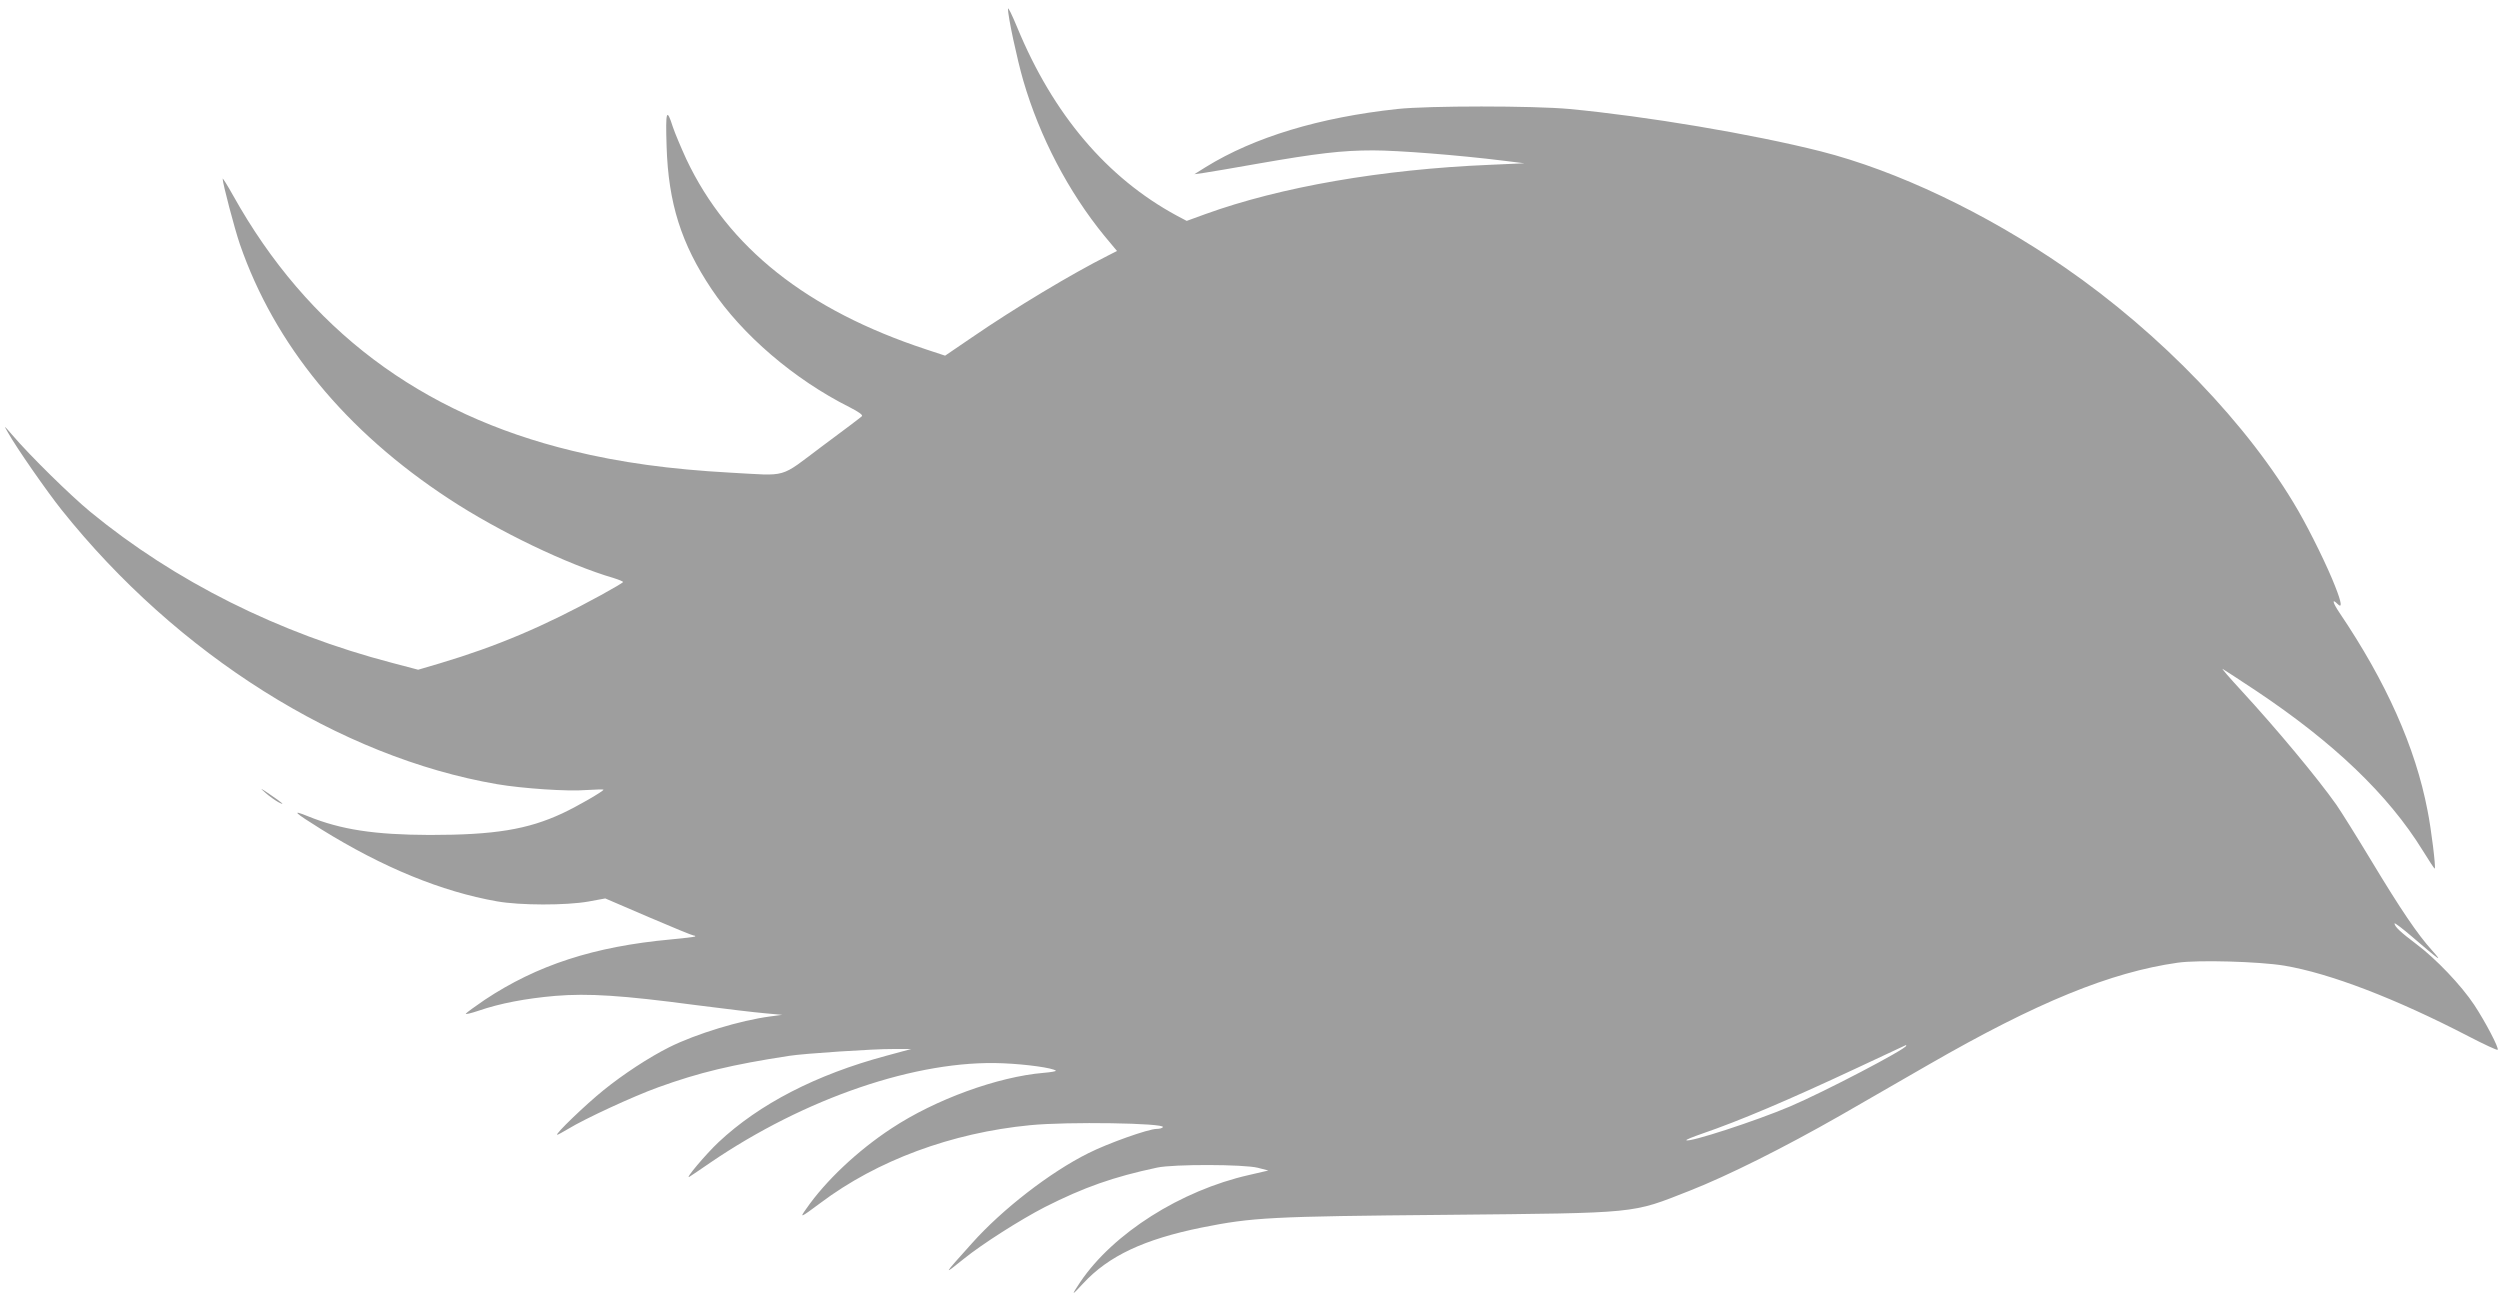 <?xml version="1.0" standalone="no"?>
<!DOCTYPE svg PUBLIC "-//W3C//DTD SVG 20010904//EN"
 "http://www.w3.org/TR/2001/REC-SVG-20010904/DTD/svg10.dtd">
<svg version="1.0" xmlns="http://www.w3.org/2000/svg"
 width="1280pt" height="674pt" viewBox="0 0 1280 674"
 preserveAspectRatio="xMidYMid meet">
<g transform="translate(0,674) scale(0.1,-0.1)"
fill="#9e9e9e" stroke="none">
<path d="M5161 6695 c-1 -38 47 -260 78 -367 84 -289 232 -571 415 -795 l65
-78 -47 -24 c-183 -92 -475 -267 -695 -418 l-138 -94 -97 32 c-610 201 -1014
521 -1228 974 -28 61 -59 135 -69 165 -32 101 -38 84 -32 -100 9 -290 75 -498
230 -730 156 -233 422 -462 707 -605 47 -24 69 -40 63 -46 -6 -6 -97 -75 -204
-154 -223 -167 -170 -151 -469 -135 -309 17 -565 52 -810 112 -778 188 -1355
623 -1737 1308 -29 52 -53 90 -53 85 0 -24 61 -256 88 -335 178 -515 542 -958
1072 -1305 254 -167 605 -335 843 -405 26 -8 47 -17 47 -20 0 -3 -51 -33 -113
-67 -294 -161 -533 -262 -824 -349 l-112 -33 -133 35 c-582 152 -1113 418
-1545 773 -102 84 -308 286 -402 396 -42 49 -43 50 -20 10 43 -77 199 -301
274 -395 591 -741 1426 -1267 2230 -1405 129 -22 362 -38 457 -30 48 3 88 4
88 2 0 -8 -133 -85 -210 -121 -178 -83 -347 -111 -680 -111 -283 1 -454 27
-624 96 -86 35 -72 21 69 -67 316 -196 616 -319 900 -369 119 -21 353 -21 467
-1 l87 16 221 -95 c121 -52 226 -95 232 -95 6 0 9 -2 7 -5 -3 -2 -59 -9 -125
-15 -392 -36 -684 -131 -952 -309 -50 -34 -94 -66 -97 -71 -3 -5 26 2 65 15
110 38 243 63 392 76 170 14 343 3 720 -47 147 -19 307 -38 355 -42 l88 -8
-60 -8 c-154 -20 -381 -89 -519 -158 -104 -52 -236 -139 -335 -219 -92 -74
-253 -229 -238 -229 4 0 29 14 56 30 85 52 331 166 461 213 210 76 377 116
670 161 74 12 440 36 530 35 l95 0 -129 -35 c-357 -96 -648 -246 -857 -442
-64 -60 -177 -194 -149 -177 8 5 56 37 105 71 486 332 1062 529 1500 510 122
-5 256 -24 271 -38 2 -3 -26 -8 -63 -11 -235 -20 -554 -136 -778 -284 -174
-114 -339 -270 -437 -412 -35 -49 -32 -48 73 30 290 218 671 359 1073 398 190
19 693 11 680 -10 -3 -5 -17 -9 -32 -9 -42 0 -250 -74 -349 -124 -197 -98
-442 -288 -597 -462 -151 -168 -149 -166 -41 -79 94 76 289 200 415 265 200
101 349 154 575 202 85 18 443 17 515 -1 l54 -14 -99 -23 c-349 -79 -695 -298
-864 -548 -48 -72 -46 -73 14 -8 131 142 313 227 608 287 260 52 351 57 1252
65 996 10 944 5 1245 123 196 77 482 220 773 386 125 72 329 190 455 262 551
317 927 471 1272 520 105 15 417 6 545 -15 233 -39 570 -168 944 -362 79 -41
146 -72 149 -69 8 8 -62 142 -120 230 -67 101 -197 237 -296 311 -81 61 -112
90 -112 106 0 5 41 -26 91 -69 142 -122 160 -135 101 -69 -74 82 -159 207
-312 461 -73 121 -153 249 -178 285 -96 136 -303 385 -487 585 -60 65 -103
115 -95 110 8 -4 85 -55 170 -111 399 -266 678 -533 854 -818 33 -53 60 -95
62 -93 6 6 -18 203 -37 297 -62 324 -212 659 -451 1013 -35 52 -40 75 -10 45
25 -25 22 4 -12 90 -38 98 -125 276 -189 387 -252 437 -705 908 -1197 1247
-405 279 -858 494 -1247 593 -352 89 -895 180 -1288 217 -184 17 -723 17 -880
0 -399 -43 -733 -144 -981 -297 l-59 -37 50 7 c28 4 151 25 275 47 304 53 430
68 590 68 128 0 436 -24 670 -53 l105 -13 -180 -8 c-549 -23 -1069 -113 -1453
-252 l-96 -35 -51 27 c-357 193 -633 518 -817 964 -26 63 -47 106 -47 95z
m4599 -5309 c0 -17 -421 -237 -595 -311 -174 -74 -518 -186 -531 -173 -2 3 33
17 79 33 195 67 438 170 797 338 135 63 246 115 248 116 1 1 2 -1 2 -3z"/>
<path d="M1360 2680 c19 -17 49 -38 65 -47 39 -20 23 -5 -45 41 -50 34 -52 34
-20 6z"/>
</g>
</svg>
